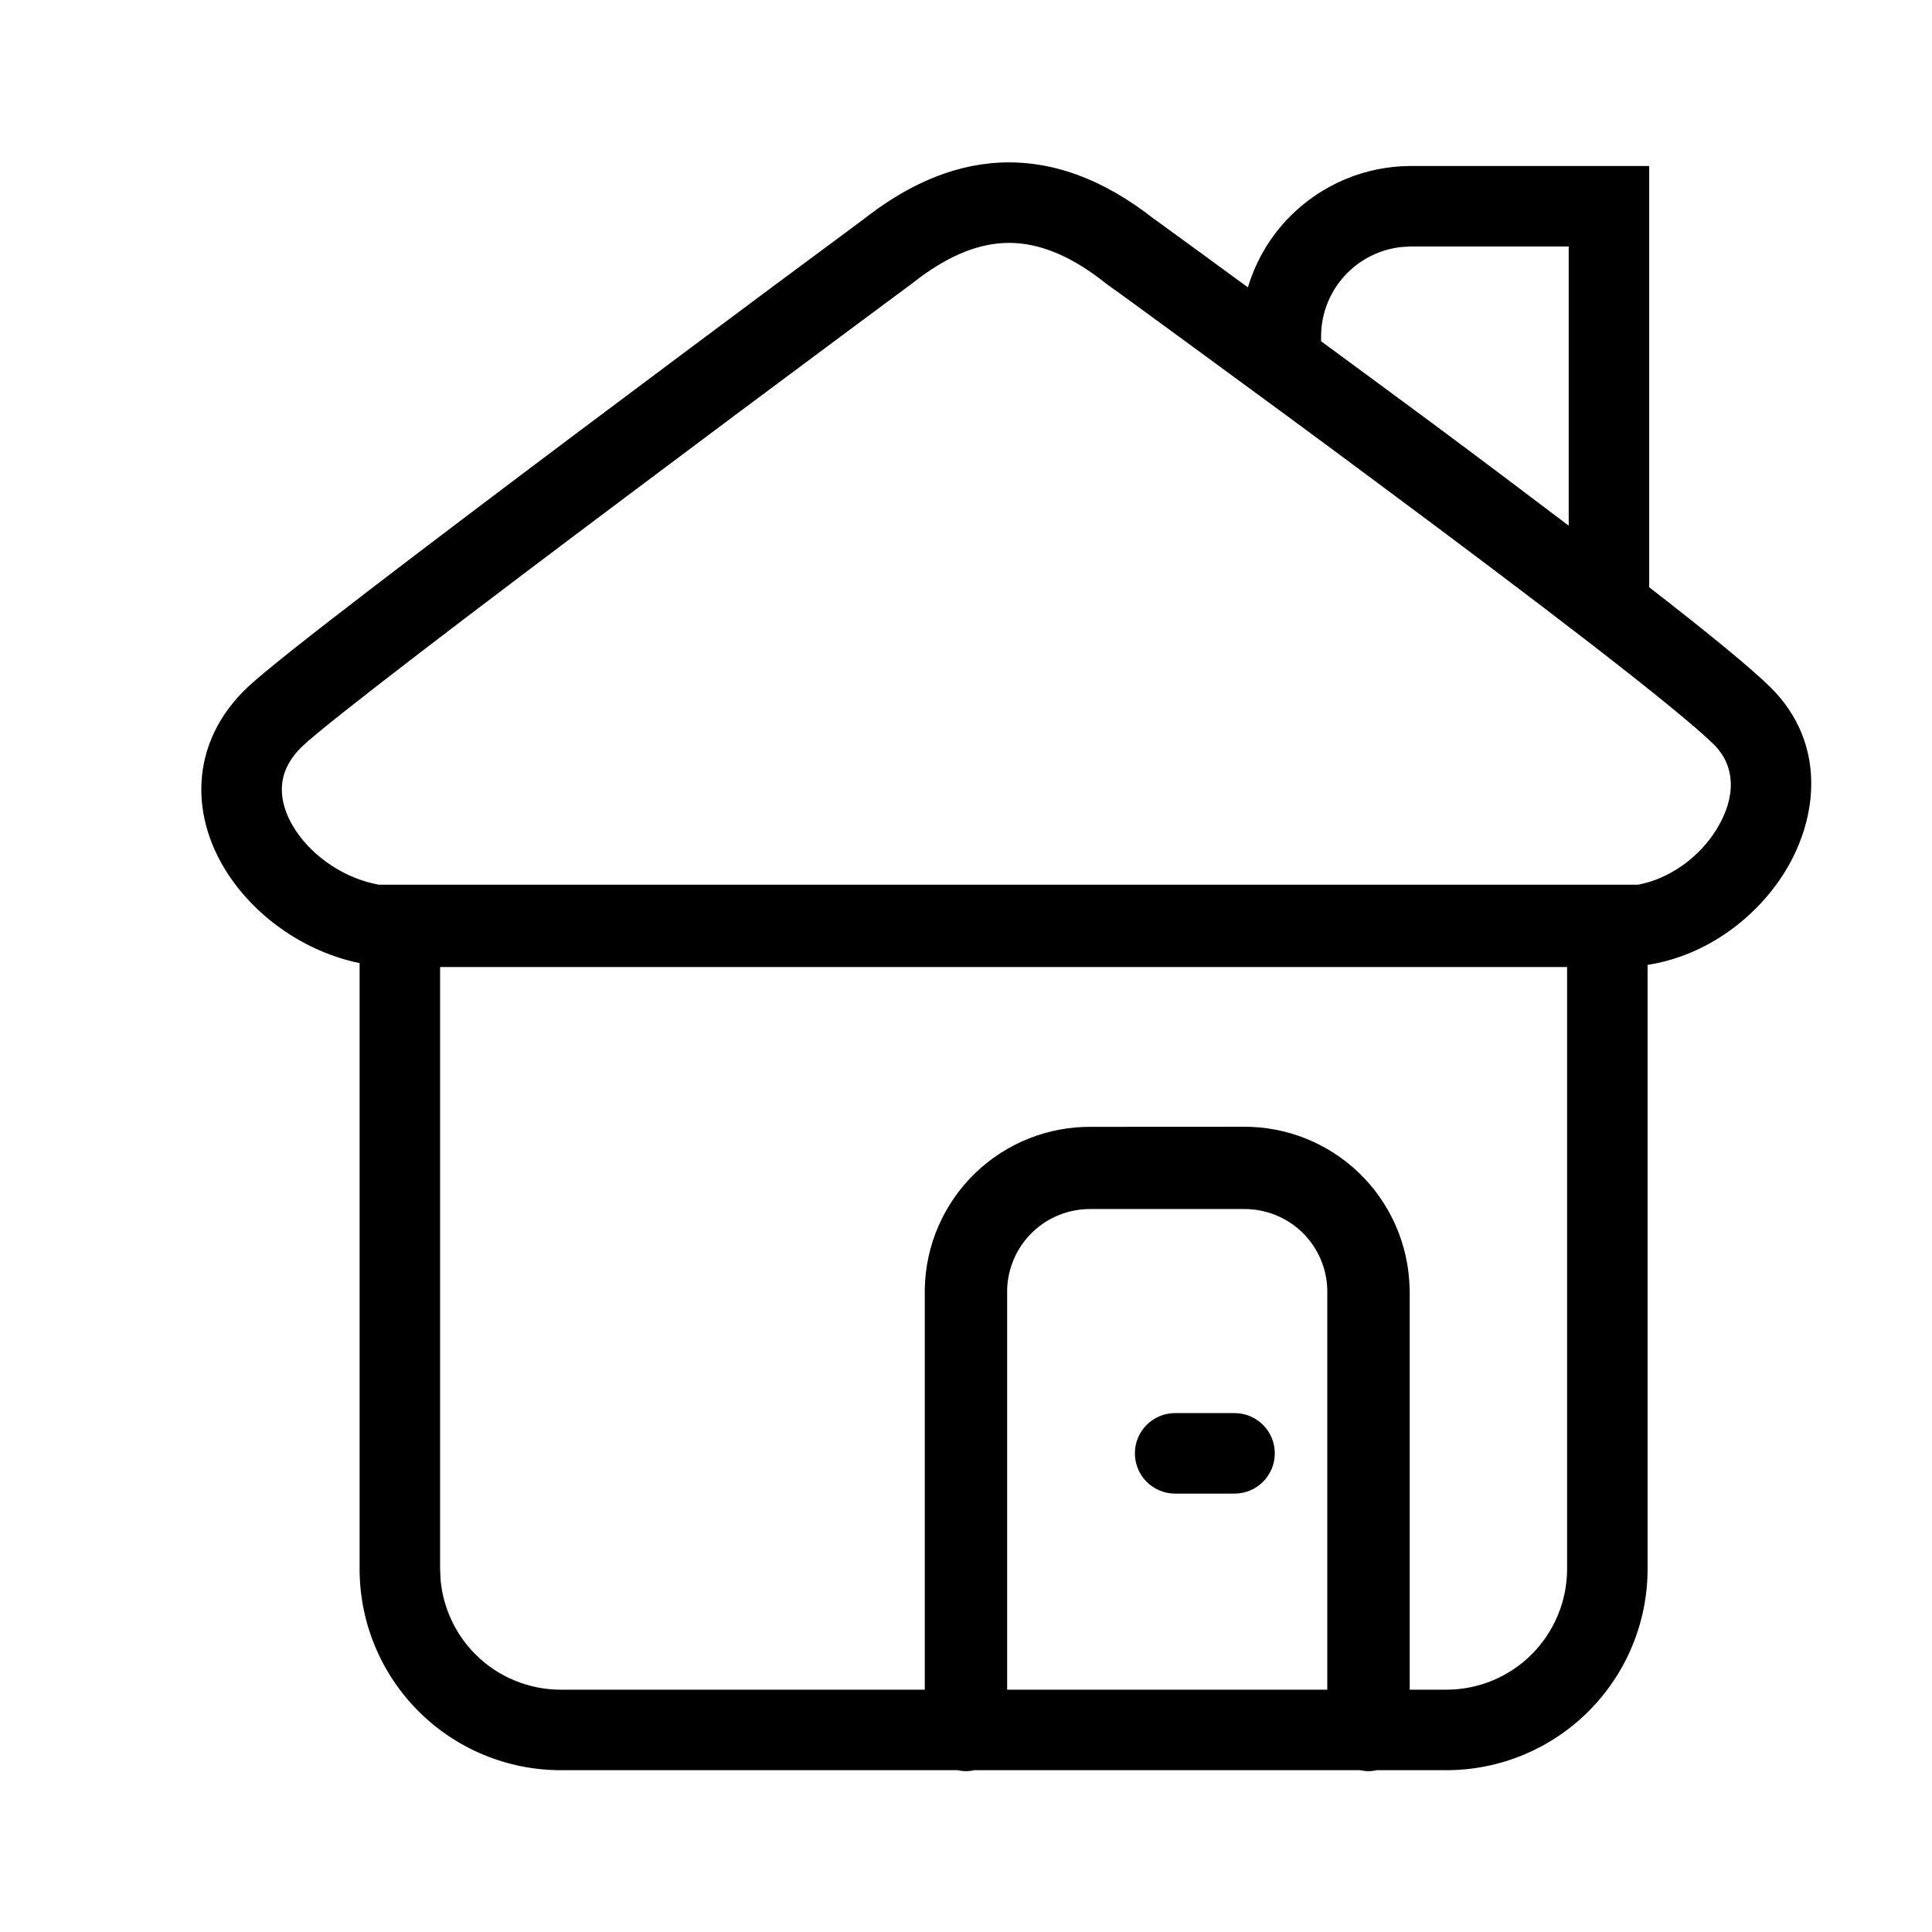 <svg width="24" height="24" viewBox="0 0 24 24" fill="none" xmlns="http://www.w3.org/2000/svg">
<g clip-path="url(#clip0_1401_6223)">
<path d="M15.336 17.554C15.612 17.554 15.836 17.777 15.836 18.054C15.836 18.33 15.612 18.554 15.336 18.554H14.598C14.321 18.554 14.098 18.33 14.098 18.054C14.098 17.778 14.321 17.554 14.598 17.554H15.336Z" fill="black"/>
<path fill-rule="evenodd" clip-rule="evenodd" d="M12.415 2.02C13.058 1.988 13.7 2.219 14.337 2.721L14.339 2.722L14.343 2.724C14.346 2.726 14.351 2.73 14.357 2.734C14.37 2.743 14.389 2.758 14.413 2.775C14.462 2.811 14.534 2.863 14.626 2.93C14.81 3.063 15.074 3.257 15.393 3.49C15.429 3.516 15.465 3.542 15.502 3.569C15.602 3.237 15.782 2.931 16.032 2.682C16.427 2.287 16.963 2.064 17.522 2.062L20.487 2.062V7.295C21.18 7.833 21.749 8.294 22 8.544C22.689 9.233 22.584 10.16 22.177 10.823C21.826 11.395 21.201 11.873 20.467 11.986L20.467 19.49C20.467 20.153 20.203 20.789 19.734 21.258C19.265 21.727 18.63 21.99 17.967 21.99H17.106C17.072 21.997 17.036 22.002 17 22.002C16.964 22.002 16.928 21.997 16.894 21.99L12.106 21.99C12.072 21.997 12.036 22.002 12 22.002C11.964 22.002 11.928 21.997 11.894 21.99H6.967C6.304 21.99 5.668 21.727 5.199 21.258C4.73 20.789 4.467 20.153 4.467 19.49L4.467 11.964C3.795 11.826 3.195 11.403 2.843 10.874C2.622 10.543 2.481 10.143 2.503 9.721C2.525 9.288 2.716 8.875 3.08 8.533C3.282 8.343 3.873 7.879 4.608 7.315C5.357 6.741 6.286 6.039 7.192 5.359C8.098 4.679 8.982 4.02 9.639 3.531C9.968 3.287 10.241 3.085 10.431 2.944C10.525 2.874 10.6 2.819 10.65 2.781C10.675 2.763 10.695 2.748 10.708 2.738C10.714 2.734 10.719 2.73 10.723 2.727L10.726 2.725L10.727 2.724C11.217 2.339 11.78 2.053 12.415 2.02ZM5.467 12.013L5.467 19.49L5.474 19.639C5.509 19.982 5.66 20.305 5.906 20.551C6.187 20.832 6.569 20.99 6.967 20.99H11.488L11.488 16.01C11.498 15.468 11.723 14.952 12.112 14.575C12.499 14.2 13.019 13.993 13.558 13.998L15.441 13.997C15.981 13.992 16.5 14.2 16.887 14.575C17.276 14.952 17.5 15.468 17.511 16.01L17.512 16.019L17.512 20.99H17.967C18.364 20.99 18.746 20.832 19.027 20.551C19.308 20.269 19.467 19.888 19.467 19.49L19.467 12.013L5.467 12.013ZM13.553 15.019C13.281 15.016 13.018 15.12 12.823 15.309C12.631 15.496 12.519 15.751 12.511 16.019L12.511 20.99L16.488 20.99L16.488 16.019C16.481 15.751 16.369 15.496 16.177 15.309C15.982 15.12 15.719 15.016 15.447 15.019H13.553ZM12.466 3.019C12.104 3.038 11.732 3.204 11.336 3.517L11.329 3.522L11.323 3.527L11.322 3.528L11.318 3.53C11.315 3.533 11.31 3.537 11.303 3.542C11.291 3.551 11.271 3.565 11.246 3.584C11.195 3.621 11.121 3.677 11.026 3.747C10.837 3.888 10.564 4.09 10.236 4.334C9.58 4.822 8.697 5.48 7.793 6.159C6.888 6.838 5.961 7.537 5.217 8.108C4.46 8.689 3.921 9.115 3.765 9.262C3.575 9.441 3.51 9.617 3.502 9.772C3.493 9.938 3.547 10.127 3.675 10.319C3.898 10.655 4.294 10.917 4.707 10.99L20.35 10.99C20.742 10.916 21.11 10.65 21.325 10.3C21.575 9.893 21.553 9.511 21.293 9.251C21.082 9.041 20.517 8.582 19.752 7.99C18.998 7.407 18.081 6.718 17.191 6.057C16.302 5.395 15.441 4.763 14.803 4.297C14.485 4.064 14.221 3.872 14.038 3.738C13.946 3.672 13.874 3.619 13.825 3.584C13.801 3.566 13.782 3.553 13.769 3.544C13.763 3.539 13.759 3.535 13.756 3.533L13.752 3.531L13.751 3.53L13.733 3.517C13.234 3.119 12.817 3.001 12.466 3.019ZM17.415 3.068C17.16 3.094 16.921 3.207 16.738 3.39C16.53 3.598 16.412 3.881 16.411 4.176V4.239C16.841 4.556 17.311 4.9 17.788 5.254C18.359 5.678 18.941 6.116 19.487 6.53V3.062H17.525L17.415 3.068Z" fill="black"/>
</g>
<defs>
<clipPath id="clip0_1401_6223">
<rect width="24" height="24" fill="white"/>
</clipPath>
</defs>
</svg>
